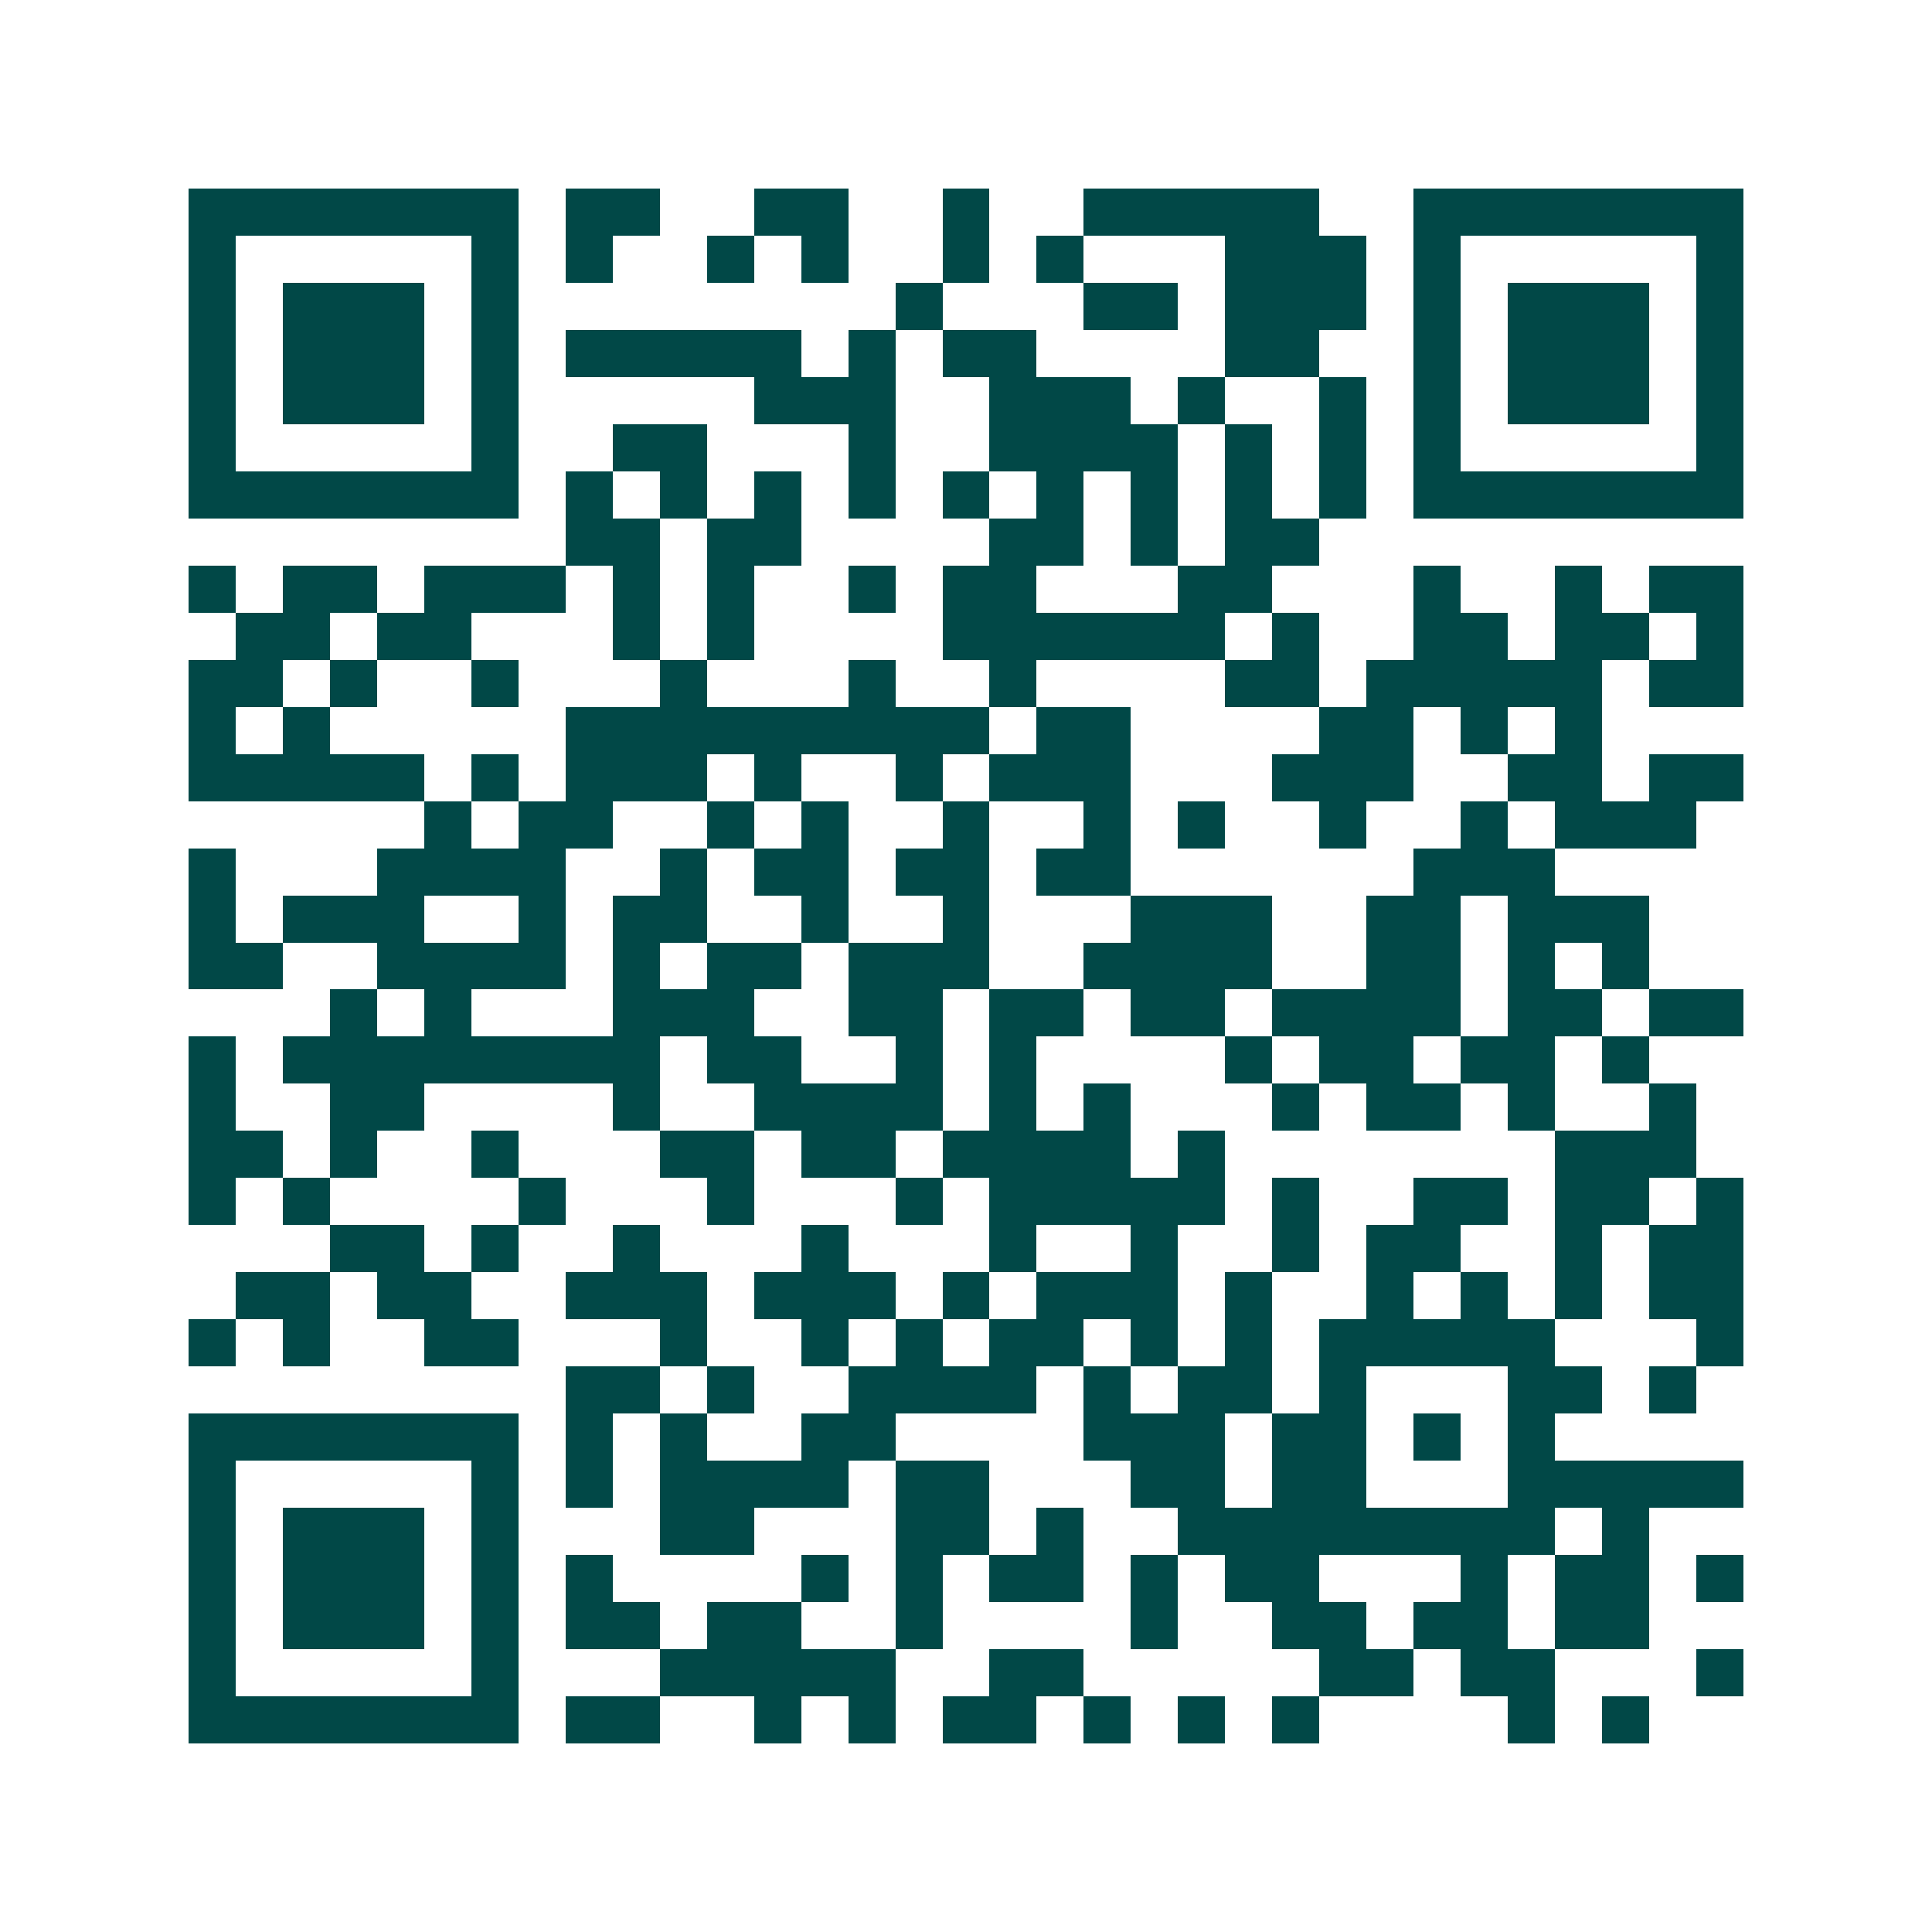 <svg xmlns="http://www.w3.org/2000/svg" width="200" height="200" viewBox="0 0 41 41" shape-rendering="crispEdges"><path fill="#ffffff" d="M0 0h41v41H0z"/><path stroke="#014847" d="M4 4.5h7m1 0h2m2 0h2m2 0h1m2 0h5m2 0h7M4 5.5h1m5 0h1m1 0h1m2 0h1m1 0h1m2 0h1m1 0h1m3 0h3m1 0h1m5 0h1M4 6.5h1m1 0h3m1 0h1m8 0h1m3 0h2m1 0h3m1 0h1m1 0h3m1 0h1M4 7.5h1m1 0h3m1 0h1m1 0h5m1 0h1m1 0h2m4 0h2m2 0h1m1 0h3m1 0h1M4 8.5h1m1 0h3m1 0h1m5 0h3m2 0h3m1 0h1m2 0h1m1 0h1m1 0h3m1 0h1M4 9.5h1m5 0h1m2 0h2m3 0h1m2 0h4m1 0h1m1 0h1m1 0h1m5 0h1M4 10.5h7m1 0h1m1 0h1m1 0h1m1 0h1m1 0h1m1 0h1m1 0h1m1 0h1m1 0h1m1 0h7M12 11.5h2m1 0h2m4 0h2m1 0h1m1 0h2M4 12.5h1m1 0h2m1 0h3m1 0h1m1 0h1m2 0h1m1 0h2m3 0h2m3 0h1m2 0h1m1 0h2M5 13.5h2m1 0h2m3 0h1m1 0h1m4 0h6m1 0h1m2 0h2m1 0h2m1 0h1M4 14.5h2m1 0h1m2 0h1m3 0h1m3 0h1m2 0h1m4 0h2m1 0h5m1 0h2M4 15.5h1m1 0h1m5 0h9m1 0h2m4 0h2m1 0h1m1 0h1M4 16.5h5m1 0h1m1 0h3m1 0h1m2 0h1m1 0h3m3 0h3m2 0h2m1 0h2M9 17.5h1m1 0h2m2 0h1m1 0h1m2 0h1m2 0h1m1 0h1m2 0h1m2 0h1m1 0h3M4 18.5h1m3 0h4m2 0h1m1 0h2m1 0h2m1 0h2m6 0h3M4 19.5h1m1 0h3m2 0h1m1 0h2m2 0h1m2 0h1m3 0h3m2 0h2m1 0h3M4 20.5h2m2 0h4m1 0h1m1 0h2m1 0h3m2 0h4m2 0h2m1 0h1m1 0h1M7 21.5h1m1 0h1m3 0h3m2 0h2m1 0h2m1 0h2m1 0h4m1 0h2m1 0h2M4 22.5h1m1 0h8m1 0h2m2 0h1m1 0h1m4 0h1m1 0h2m1 0h2m1 0h1M4 23.5h1m2 0h2m4 0h1m2 0h4m1 0h1m1 0h1m3 0h1m1 0h2m1 0h1m2 0h1M4 24.5h2m1 0h1m2 0h1m3 0h2m1 0h2m1 0h4m1 0h1m7 0h3M4 25.5h1m1 0h1m4 0h1m3 0h1m3 0h1m1 0h5m1 0h1m2 0h2m1 0h2m1 0h1M7 26.5h2m1 0h1m2 0h1m3 0h1m3 0h1m2 0h1m2 0h1m1 0h2m2 0h1m1 0h2M5 27.5h2m1 0h2m2 0h3m1 0h3m1 0h1m1 0h3m1 0h1m2 0h1m1 0h1m1 0h1m1 0h2M4 28.5h1m1 0h1m2 0h2m3 0h1m2 0h1m1 0h1m1 0h2m1 0h1m1 0h1m1 0h5m3 0h1M12 29.5h2m1 0h1m2 0h4m1 0h1m1 0h2m1 0h1m3 0h2m1 0h1M4 30.5h7m1 0h1m1 0h1m2 0h2m4 0h3m1 0h2m1 0h1m1 0h1M4 31.5h1m5 0h1m1 0h1m1 0h4m1 0h2m3 0h2m1 0h2m3 0h5M4 32.5h1m1 0h3m1 0h1m3 0h2m3 0h2m1 0h1m2 0h8m1 0h1M4 33.5h1m1 0h3m1 0h1m1 0h1m4 0h1m1 0h1m1 0h2m1 0h1m1 0h2m3 0h1m1 0h2m1 0h1M4 34.5h1m1 0h3m1 0h1m1 0h2m1 0h2m2 0h1m4 0h1m2 0h2m1 0h2m1 0h2M4 35.5h1m5 0h1m3 0h5m2 0h2m5 0h2m1 0h2m3 0h1M4 36.5h7m1 0h2m2 0h1m1 0h1m1 0h2m1 0h1m1 0h1m1 0h1m4 0h1m1 0h1"/></svg>
